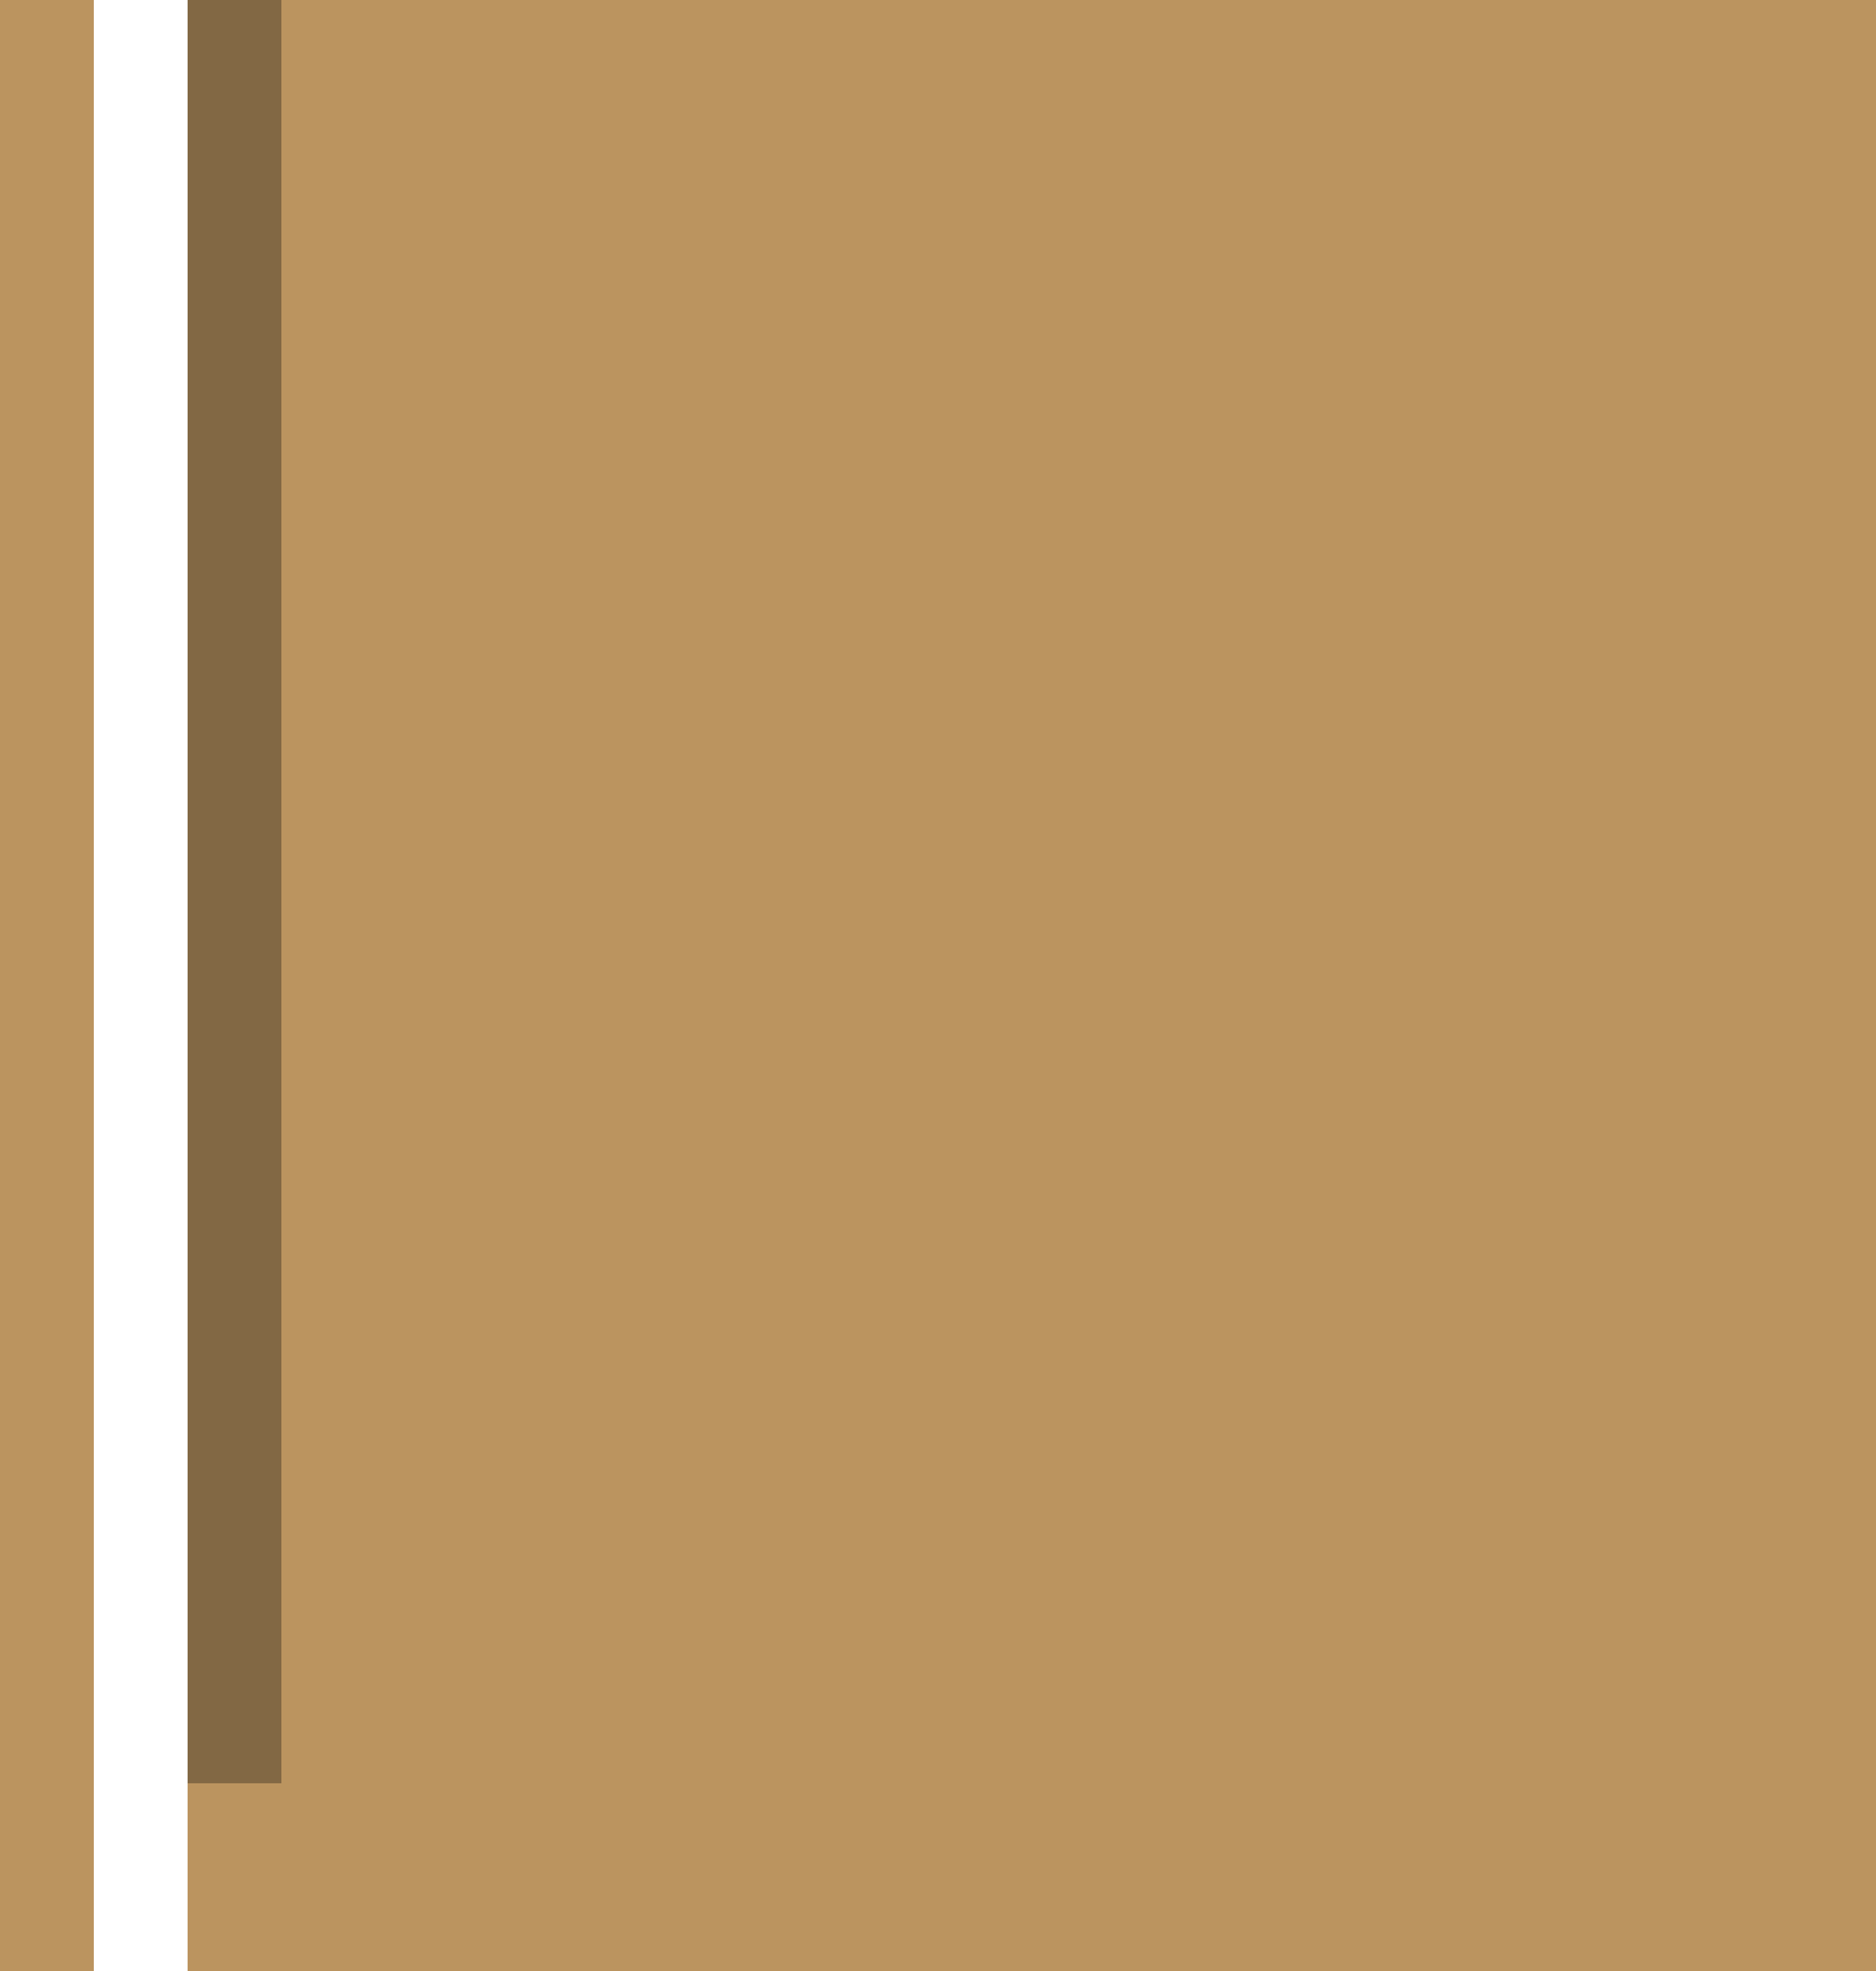 <svg width="20" height="21" viewBox="0 0 20 21" fill="none" xmlns="http://www.w3.org/2000/svg">
<rect width="20" height="21" fill="#BB945F"/>
<rect x="2" width="1" height="19" fill="#826844"/>
<rect x="1" width="1" height="21" fill="white"/>
</svg>
